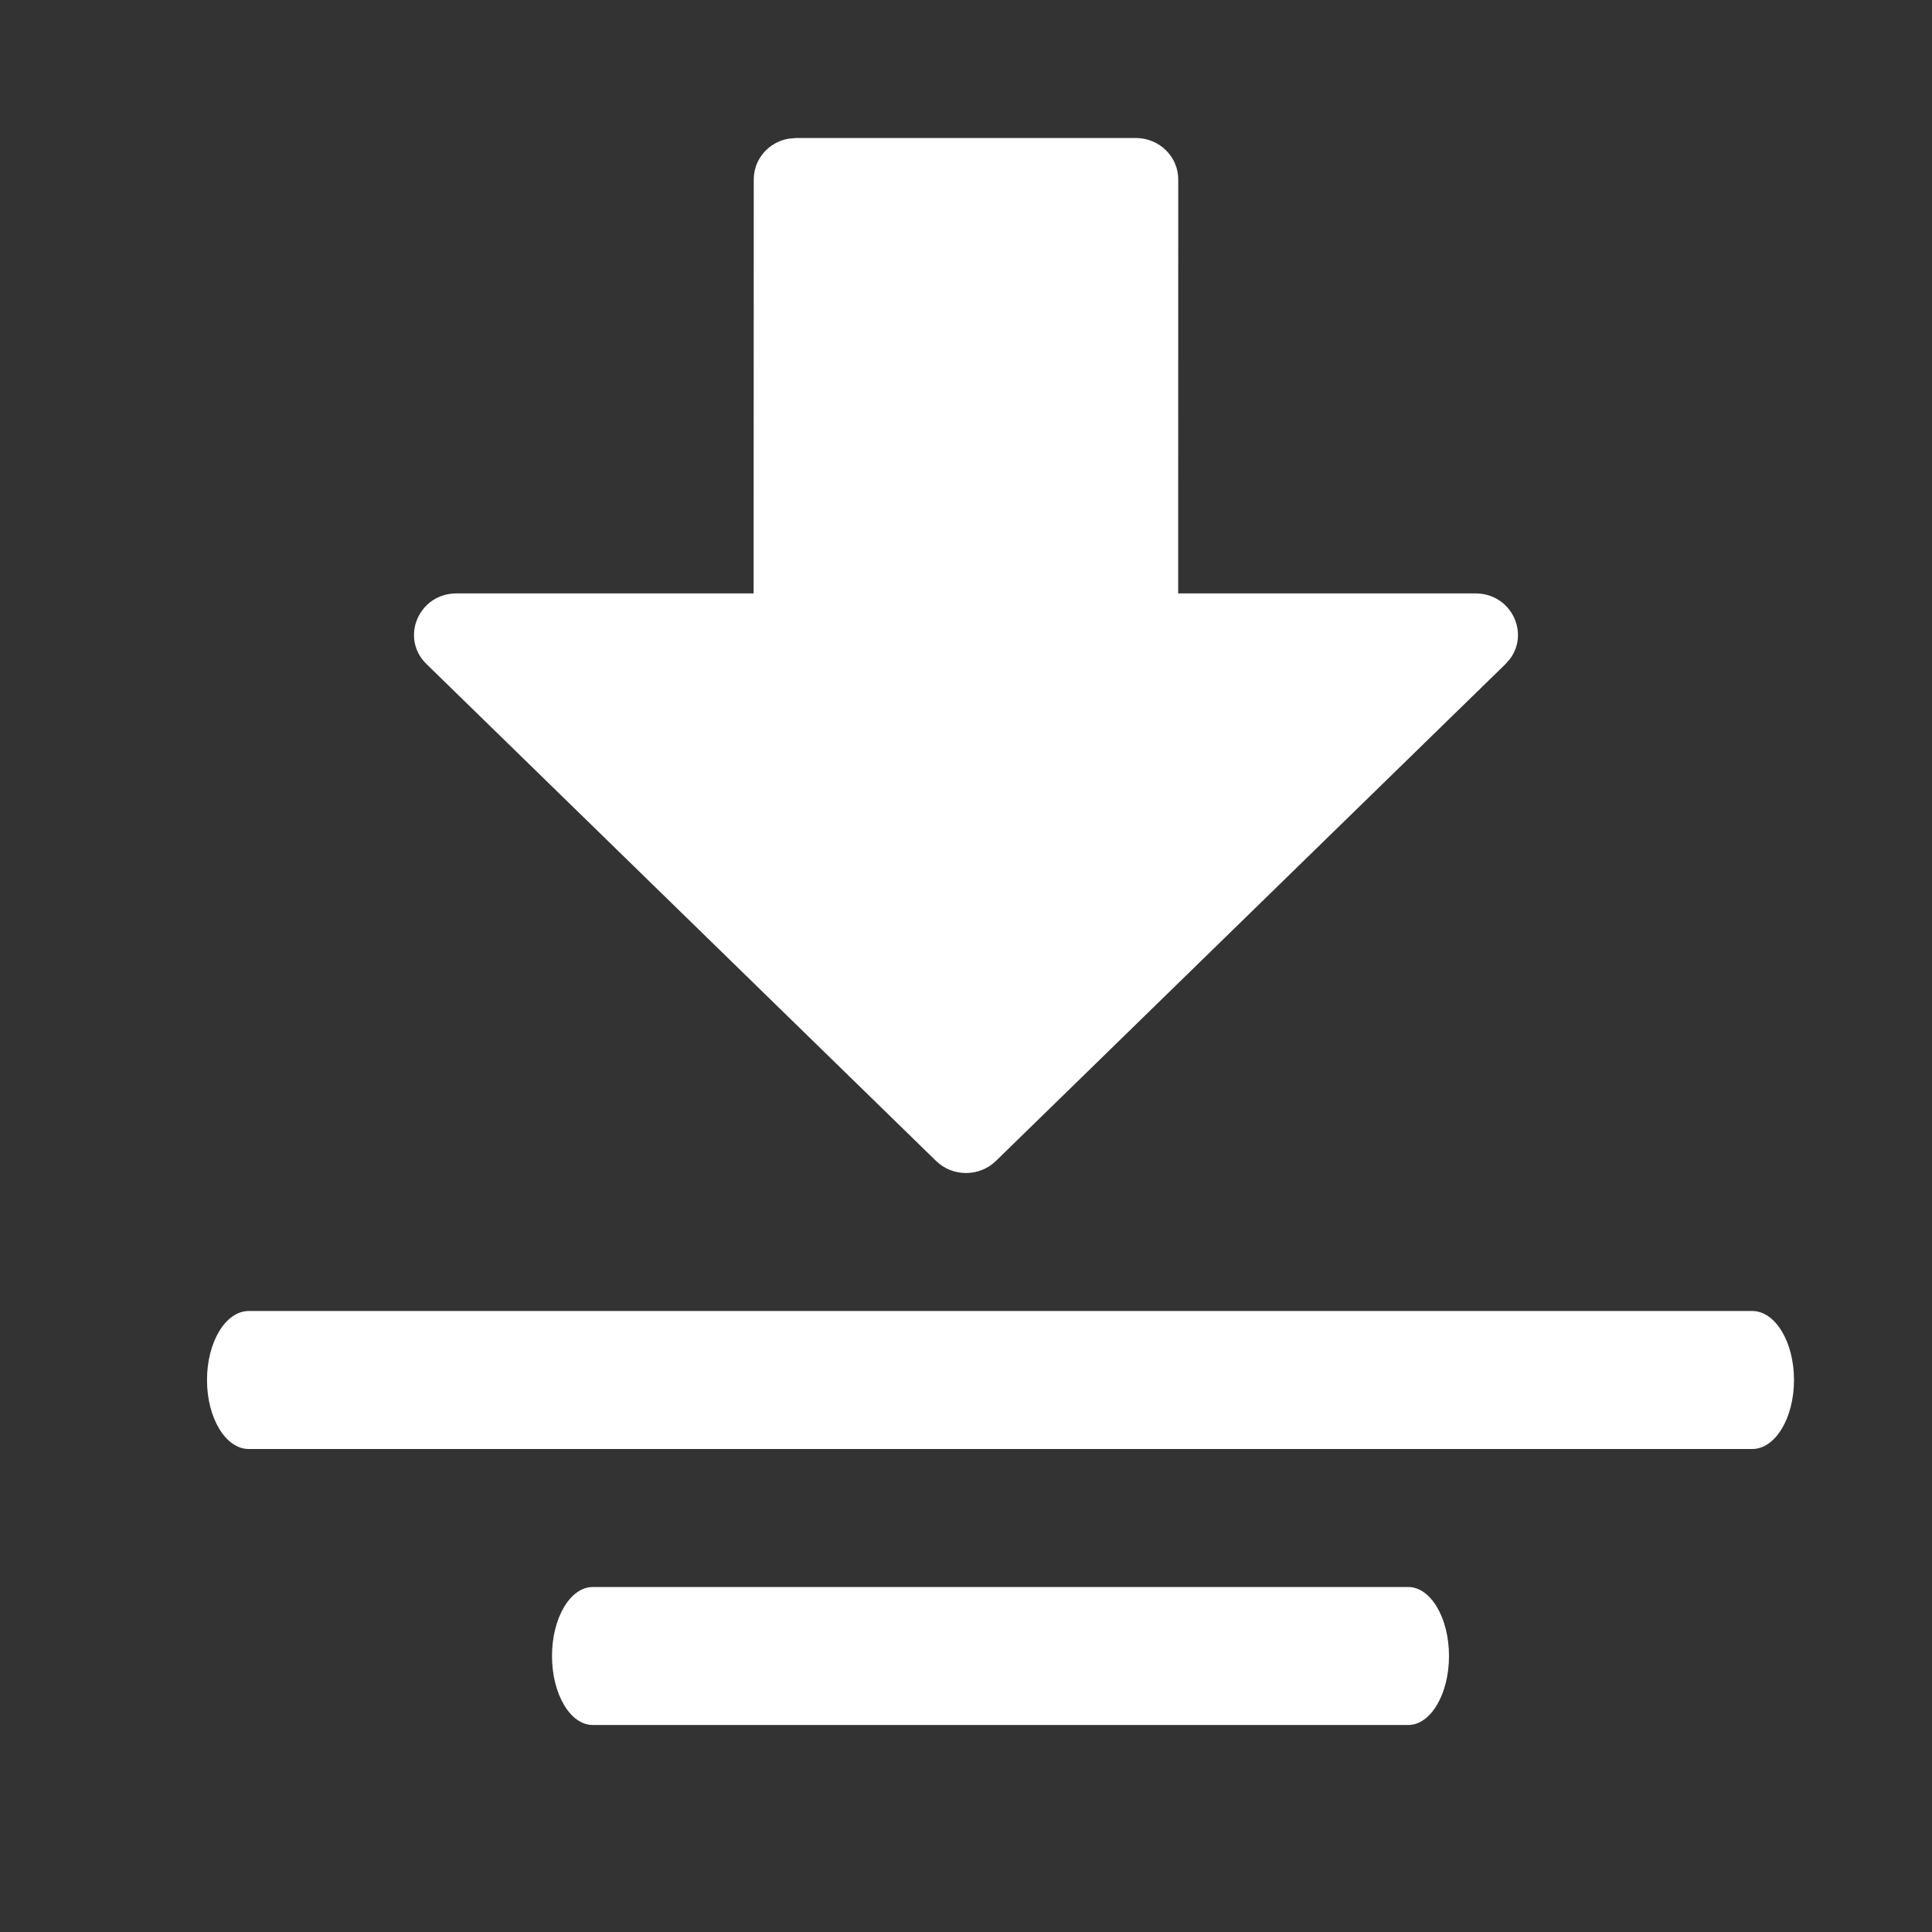 <?xml version="1.0" encoding="UTF-8"?>
<svg width="28px" height="28px" viewBox="0 0 28 28" version="1.1" xmlns="http://www.w3.org/2000/svg" xmlns:xlink="http://www.w3.org/1999/xlink">
    <rect x="0" y="0" width="28" height="28" fill="#333333" stroke="none"/>
    <title>Downloads</title>
    <g id="页面-1" stroke="none" stroke-width="1" fill="none" fill-rule="evenodd">
        <g id="appratemaster-首页" transform="translate(-1482, -942)">
            <g id="Downloads" transform="translate(1482, 942)">
                <rect id="矩形" x="0" y="0" width="28" height="28"></rect>
                <path d="M16.461,2 C16.801,2 17.076,2.269 17.076,2.6 L17.075,8.6 L21.383,8.6 C21.895,8.6 22.168,9.163 21.887,9.545 L21.819,9.624 L14.435,16.824 C14.195,17.059 13.805,17.059 13.565,16.824 L6.181,9.624 C5.794,9.246 6.068,8.6 6.617,8.6 L10.922,8.6 L10.924,2.6 C10.924,2.305 11.141,2.06 11.428,2.01 L11.539,2 Z M25.395,19 C25.729,19 26,19.448 26,20 C26,20.552 25.729,21 25.395,21 L3.605,21 C3.271,21 3,20.552 3,20 C3,19.448 3.271,19 3.605,19 L25.395,19 Z M20.409,23 C20.735,23 21,23.448 21,24 C21,24.552 20.735,25 20.409,25 L8.591,25 C8.265,25 8,24.552 8,24 C8,23.448 8.265,23 8.591,23 L20.409,23 Z" id="形状结合" fill="#FFFFFF" fill-rule="nonzero"></path>
            </g>
        </g>
    </g>
</svg>